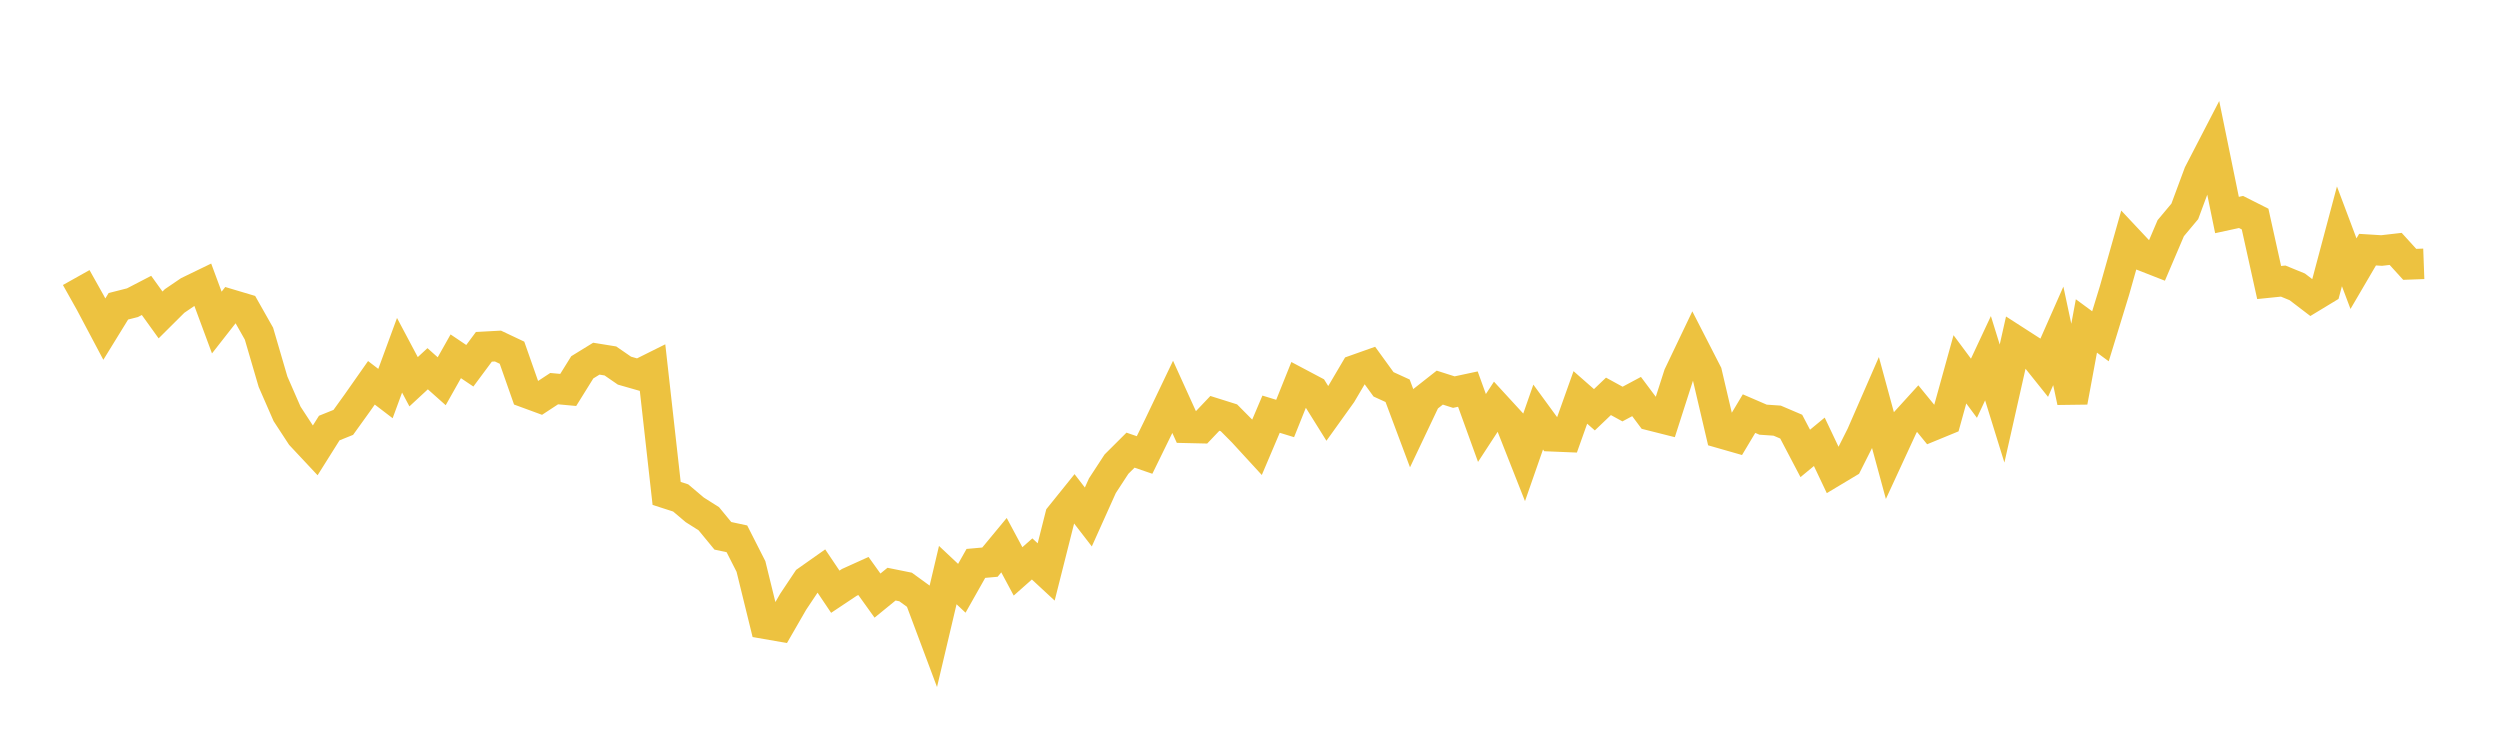 <svg width="164" height="48" xmlns="http://www.w3.org/2000/svg" xmlns:xlink="http://www.w3.org/1999/xlink"><path fill="none" stroke="rgb(237,194,64)" stroke-width="2" d="M5,18.207L5.922,19.851L6.844,21.59L7.766,20.092L8.689,19.857L9.611,19.379L10.533,20.66L11.455,19.743L12.377,19.116L13.299,18.669L14.222,21.159L15.144,19.981L16.066,20.256L16.988,21.887L17.91,25.039L18.832,27.15L19.754,28.561L20.677,29.547L21.599,28.08L22.521,27.708L23.443,26.426L24.365,25.112L25.287,25.817L26.21,23.305L27.132,25.042L28.054,24.189L28.976,25.01L29.898,23.373L30.82,23.994L31.743,22.751L32.665,22.701L33.587,23.137L34.509,25.761L35.431,26.1L36.353,25.495L37.275,25.58L38.198,24.096L39.12,23.529L40.042,23.678L40.964,24.314L41.886,24.578L42.808,24.119L43.731,32.368L44.653,32.665L45.575,33.445L46.497,34.028L47.419,35.149L48.341,35.347L49.263,37.161L50.186,40.917L51.108,41.078L52.03,39.478L52.952,38.096L53.874,37.446L54.796,38.817L55.719,38.202L56.641,37.785L57.563,39.071L58.485,38.32L59.407,38.506L60.329,39.175L61.251,41.637L62.174,37.726L63.096,38.592L64.018,36.959L64.94,36.877L65.862,35.763L66.784,37.483L67.707,36.666L68.629,37.52L69.551,33.864L70.473,32.719L71.395,33.914L72.317,31.863L73.24,30.449L74.162,29.53L75.084,29.847L76.006,27.963L76.928,26.034L77.85,28.066L78.772,28.087L79.695,27.117L80.617,27.407L81.539,28.336L82.461,29.34L83.383,27.17L84.305,27.453L85.228,25.152L86.15,25.64L87.072,27.118L87.994,25.832L88.916,24.267L89.838,23.94L90.76,25.212L91.683,25.634L92.605,28.095L93.527,26.153L94.449,25.428L95.371,25.722L96.293,25.525L97.216,28.075L98.138,26.661L99.06,27.665L99.982,30.003L100.904,27.359L101.826,28.621L102.749,28.659L103.671,26.071L104.593,26.88L105.515,26.001L106.437,26.506L107.359,26.013L108.281,27.247L109.204,27.48L110.126,24.608L111.048,22.678L111.97,24.477L112.892,28.413L113.814,28.677L114.737,27.133L115.659,27.531L116.581,27.594L117.503,27.987L118.425,29.744L119.347,28.983L120.269,30.925L121.192,30.372L122.114,28.54L123.036,26.426L123.958,29.818L124.88,27.821L125.802,26.807L126.725,27.937L127.647,27.558L128.569,24.228L129.491,25.469L130.413,23.499L131.335,26.473L132.257,22.377L133.18,22.971L134.102,24.122L135.024,22.034L135.946,26.36L136.868,21.382L137.79,22.06L138.713,19.05L139.635,15.787L140.557,16.769L141.479,17.13L142.401,14.968L143.323,13.866L144.246,11.379L145.168,9.598L146.09,14.105L147.012,13.905L147.934,14.37L148.856,18.533L149.778,18.439L150.701,18.818L151.623,19.522L152.545,18.963L153.467,15.503L154.389,17.952L155.311,16.377L156.234,16.434L157.156,16.328L158.078,17.341L159,17.307"></path></svg>